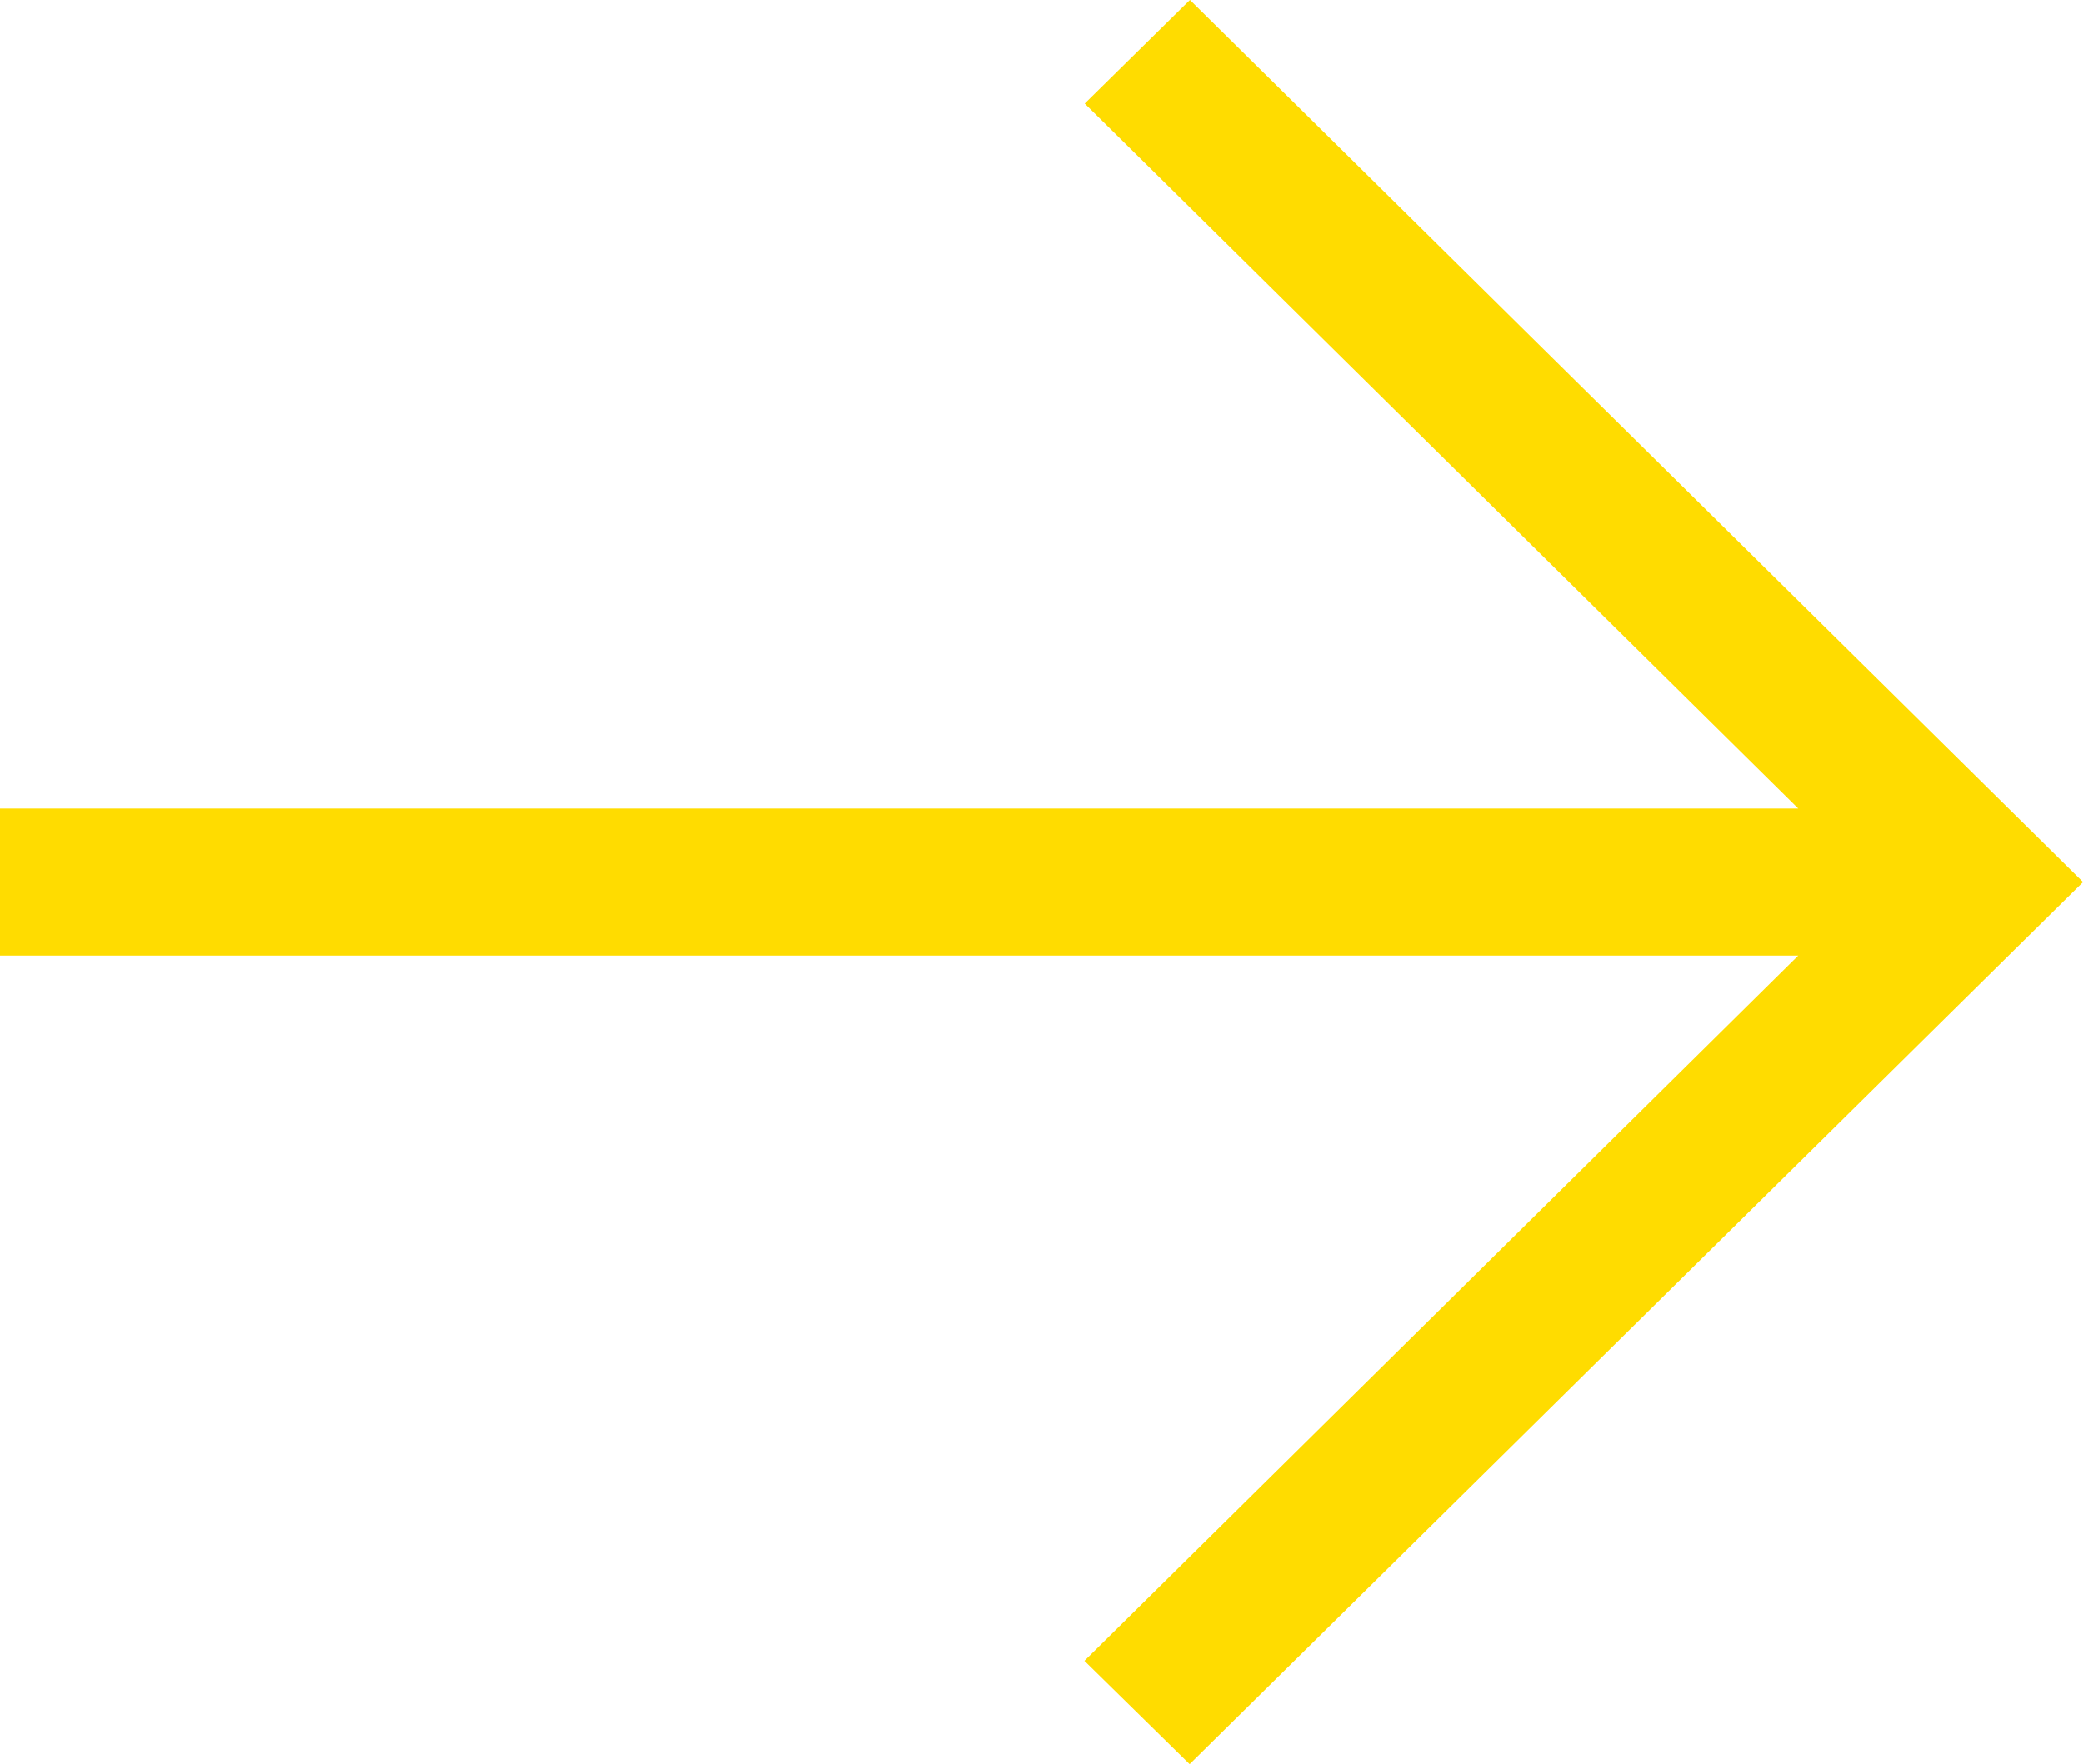 <?xml version="1.0" encoding="UTF-8"?> <svg xmlns="http://www.w3.org/2000/svg" xmlns:xlink="http://www.w3.org/1999/xlink" width="111px" height="94px" viewBox="0 0 111 94"> <!-- Generator: Sketch 55.2 (78181) - https://sketchapp.com --> <title>Path Copy</title> <desc>Created with Sketch.</desc> <g id="Web" stroke="none" stroke-width="1" fill="none" fill-rule="evenodd"> <g id="Оборот" transform="translate(-3246, -228)" fill="#FFDC00" fill-rule="nonzero"> <polygon id="Path-Copy" transform="translate(3301.5, 275) rotate(-180) translate(-3301.5, -275) " points="3293.603 228 3246 275 3293.587 322 3299.193 316.478 3261.175 278.917 3357 278.917 3357 271.083 3261.175 271.083 3299.209 233.507"></polygon> </g> </g> </svg> 